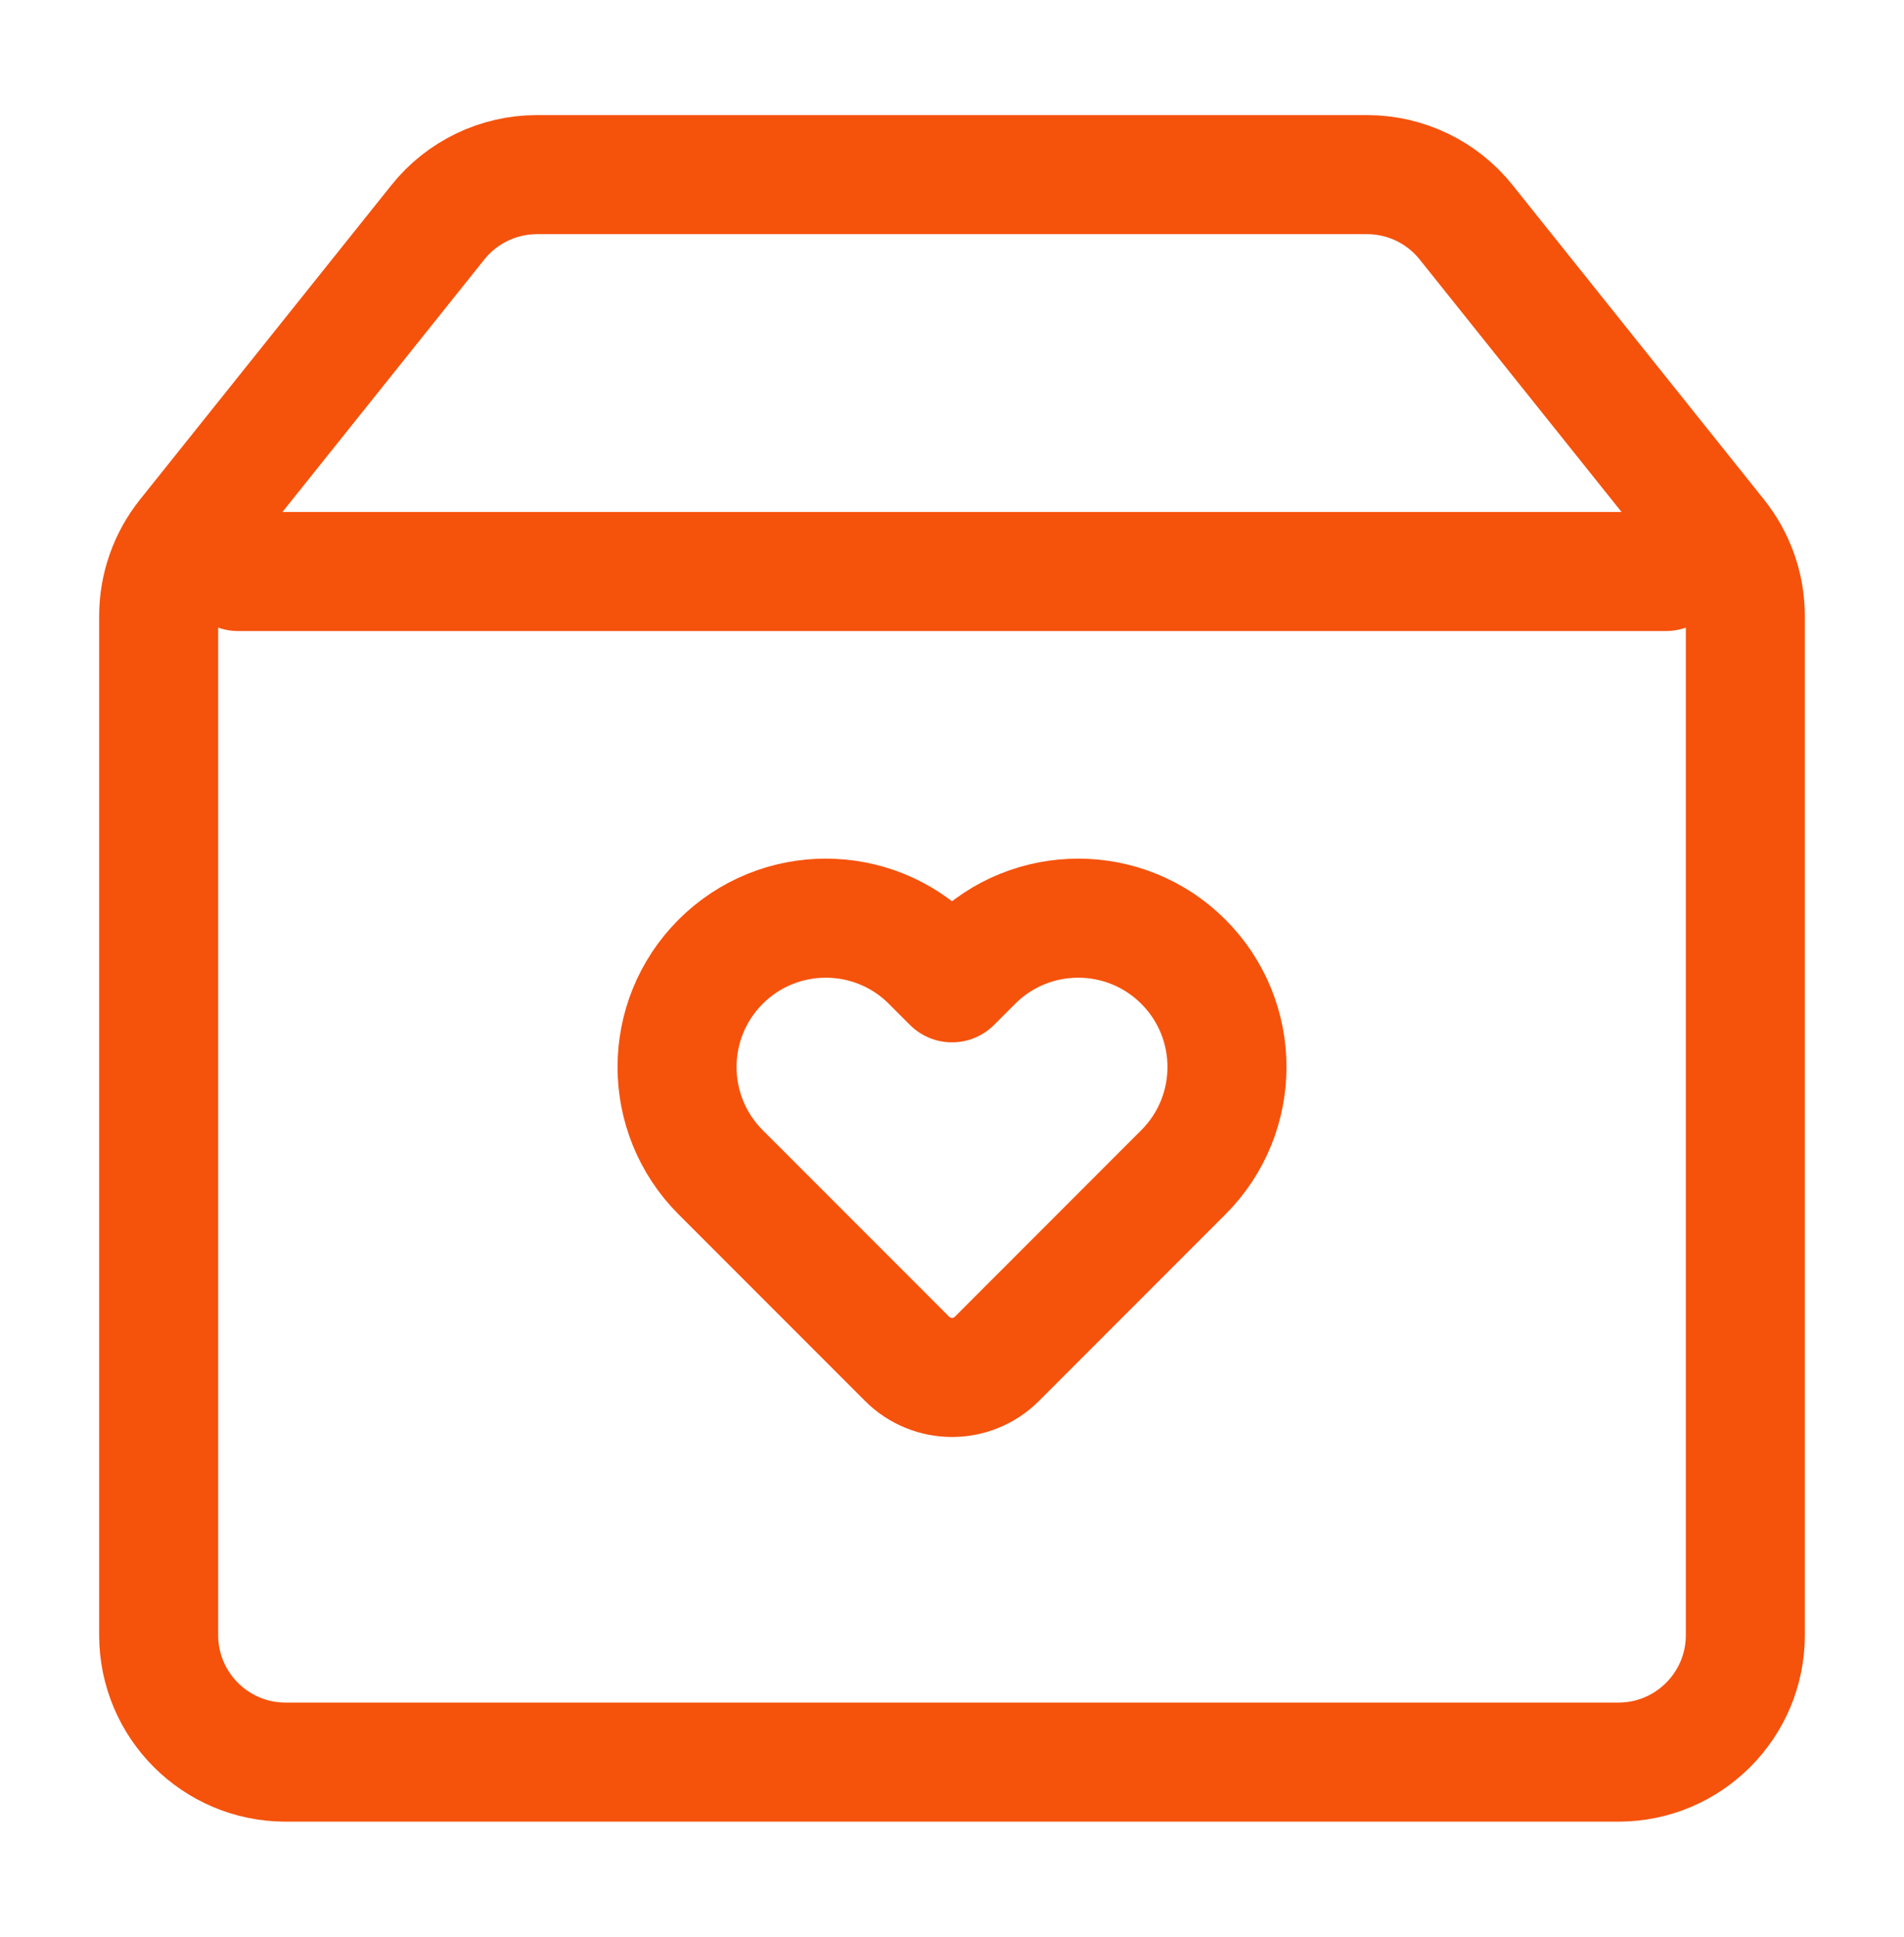 <svg width="60" height="61" viewBox="0 0 60 61" fill="none" xmlns="http://www.w3.org/2000/svg">
<path d="M30.663 30.292L30 30.955L29.337 30.292C27.507 28.461 24.539 28.461 22.708 30.292C20.878 32.123 20.878 35.09 22.708 36.921L28.586 42.799C29.367 43.58 30.633 43.58 31.415 42.799L37.292 36.921C39.123 35.09 39.123 32.123 37.292 30.292C35.462 28.461 32.494 28.461 30.663 30.292Z" stroke="#F5520C" stroke-width="3.75" stroke-linejoin="round"/>
<path d="M55 51.5V19.403C55 18.495 54.691 17.614 54.123 16.904L46.201 7.001C45.442 6.052 44.293 5.5 43.078 5.5H16.922C15.707 5.5 14.558 6.052 13.799 7.001L5.877 16.904C5.309 17.614 5 18.495 5 19.403V51.5C5 53.709 6.791 55.5 9 55.5H51C53.209 55.5 55 53.709 55 51.5Z" stroke="#F5520C" stroke-width="3.75" stroke-linejoin="round"/>
<path d="M7.5 18H52.5" stroke="#F5520C" stroke-width="3.75" stroke-linecap="round" stroke-linejoin="round"/>
</svg>
